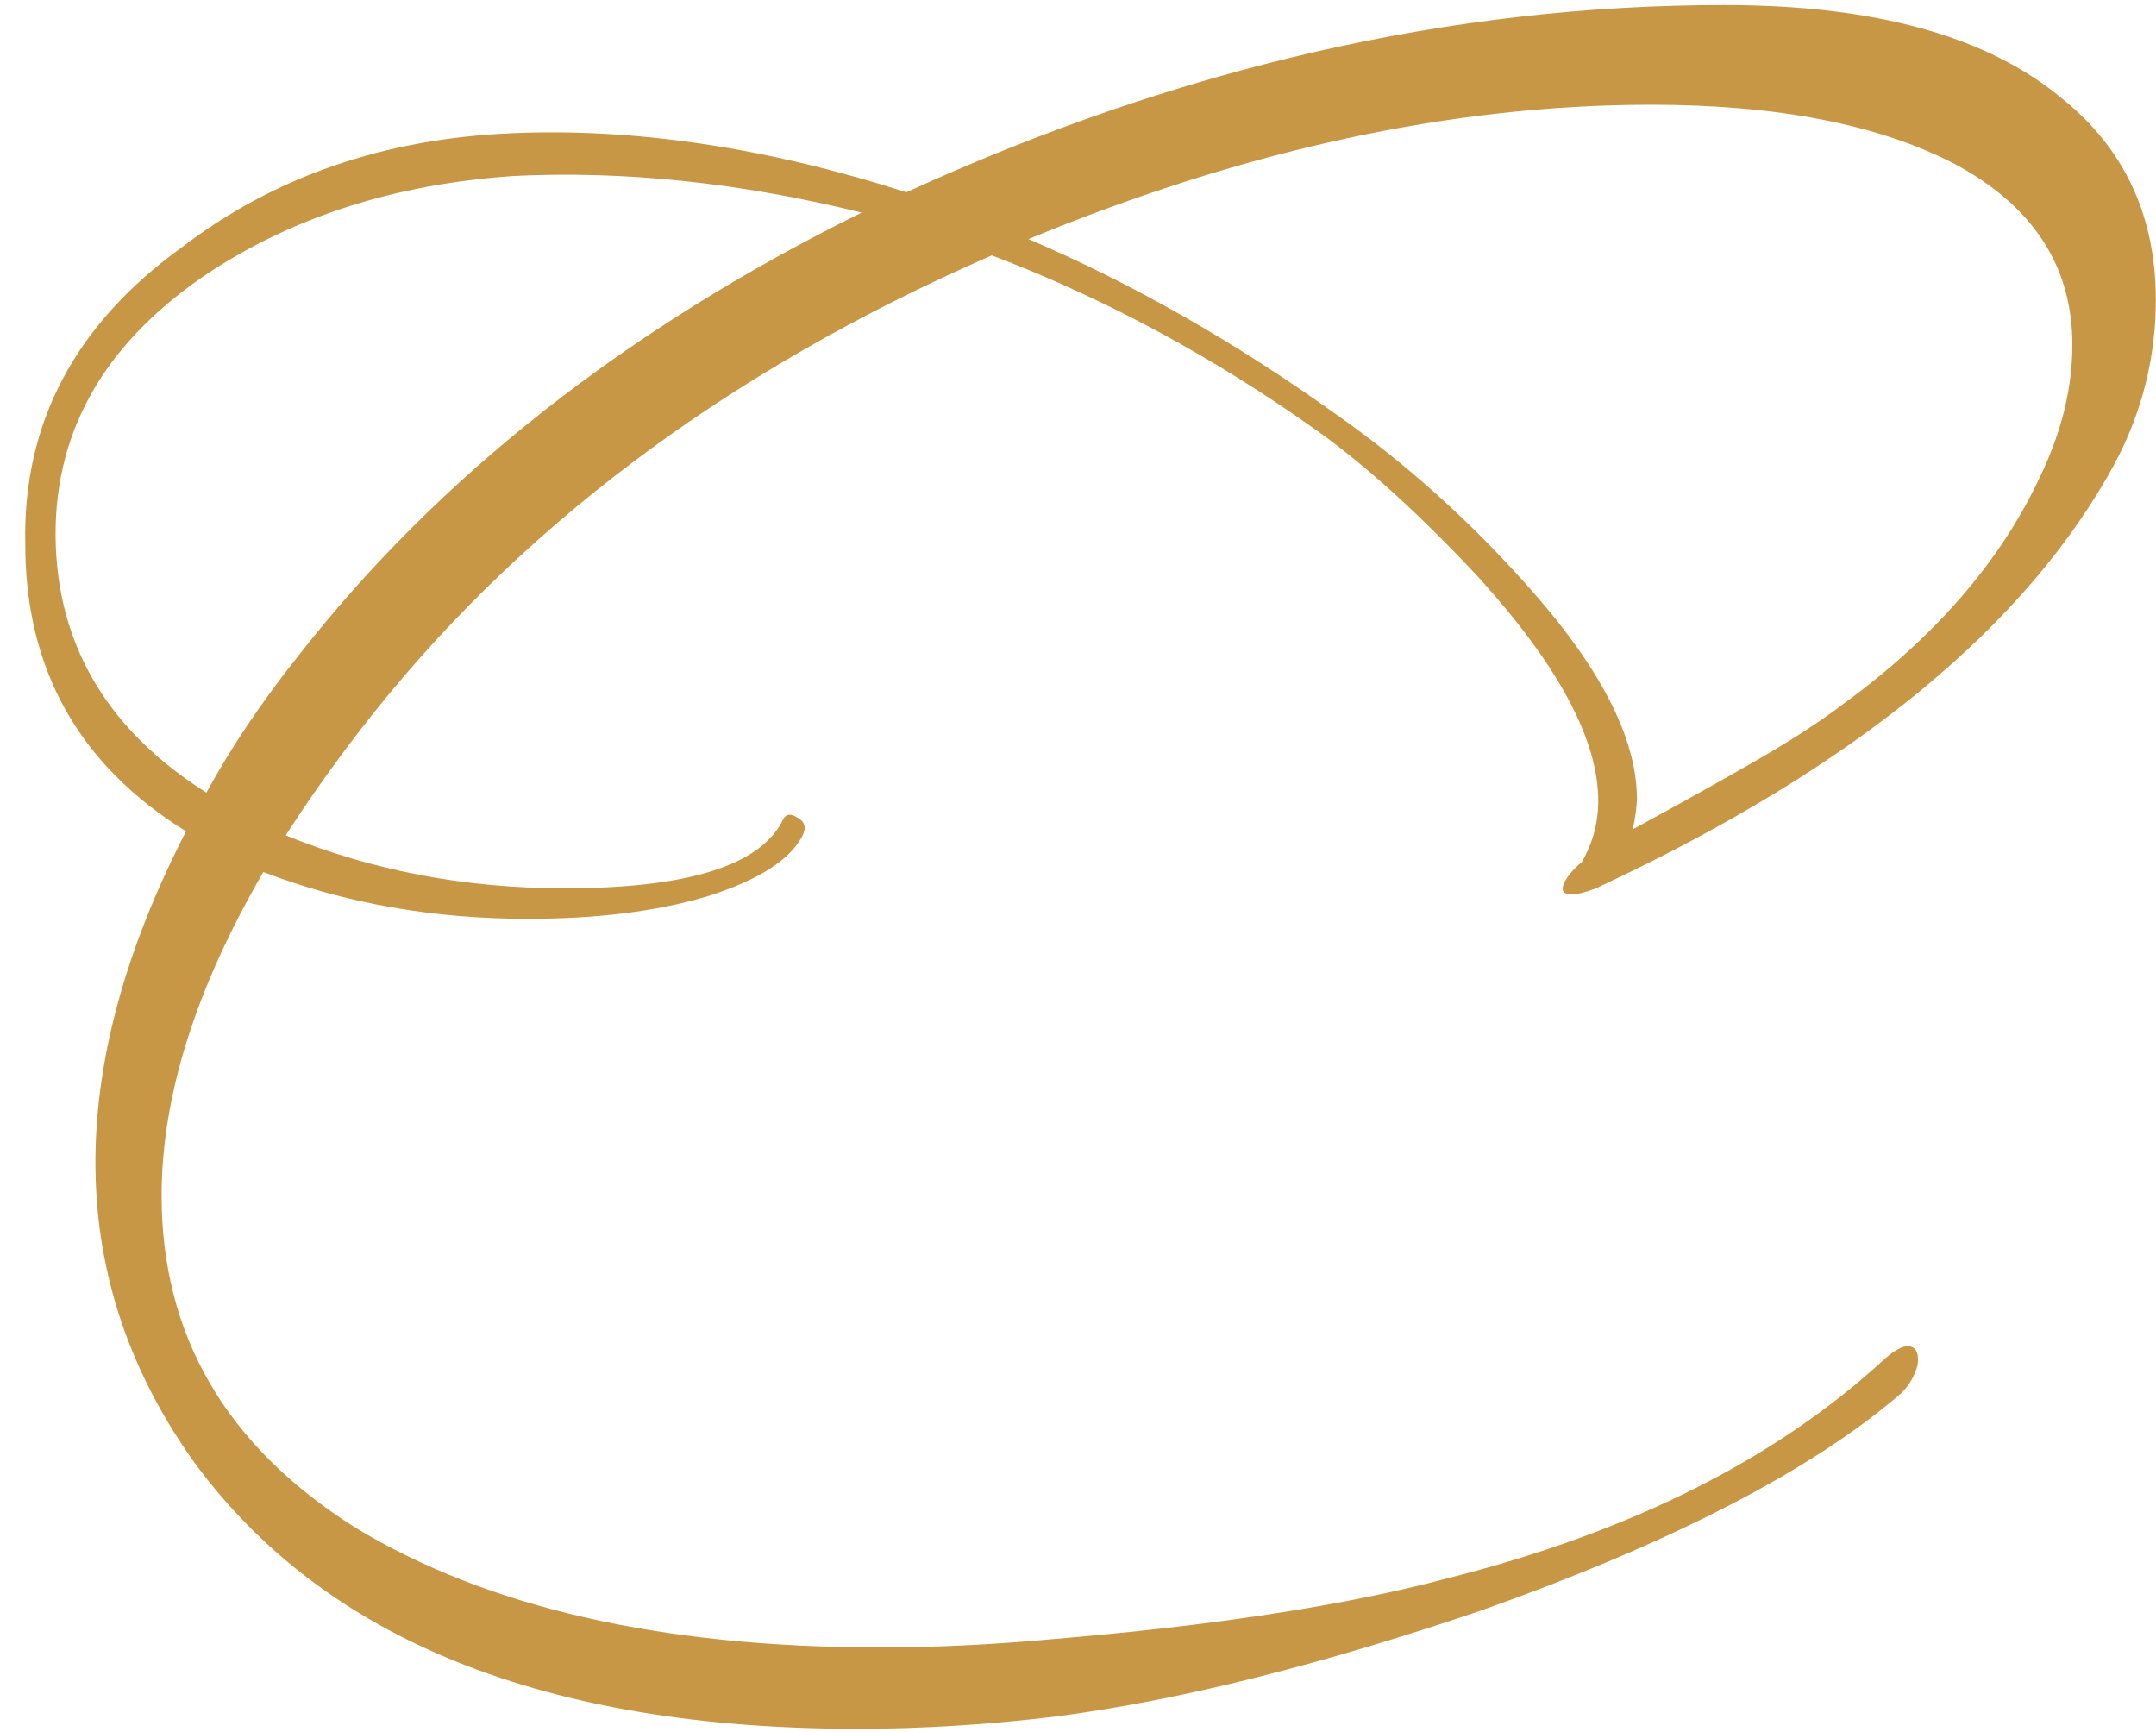 <?xml version="1.0" encoding="UTF-8"?> <svg xmlns="http://www.w3.org/2000/svg" width="178" height="143" viewBox="0 0 178 143" fill="none"> <path d="M17.039 65.43C19.055 61.734 21.575 57.982 24.599 54.174C36.135 39.39 51.647 27.182 71.135 17.55C61.167 15.086 51.591 14.078 42.407 14.526C32.551 15.198 24.039 17.942 16.871 22.758C8.359 28.582 4.271 36.03 4.607 45.102C4.943 53.614 9.087 60.39 17.039 65.43ZM134.807 68.454C138.727 66.326 142.143 64.422 145.055 62.742C147.967 61.062 150.375 59.494 152.279 58.038C159.783 52.55 165.159 46.334 168.407 39.39C170.199 35.694 171.095 32.054 171.095 28.47C171.095 21.974 167.847 16.99 161.351 13.518C155.079 10.27 146.735 8.646 136.319 8.646C119.967 8.646 102.831 12.342 84.911 19.734C93.535 23.43 101.991 28.246 110.279 34.182C115.879 38.102 121.087 42.75 125.903 48.126C132.063 54.958 135.143 60.894 135.143 65.934C135.143 66.494 135.031 67.334 134.807 68.454ZM174.623 38.214C167.343 51.654 153.175 63.302 132.119 73.158L131.783 73.326C130.887 73.662 130.215 73.83 129.767 73.83C129.095 73.83 128.871 73.55 129.095 72.99C129.319 72.43 129.823 71.814 130.607 71.142C131.503 69.574 131.951 67.894 131.951 66.102C131.951 61.062 128.647 54.902 122.039 47.622C117.335 42.582 112.967 38.606 108.935 35.694C100.311 29.534 91.295 24.662 81.887 21.078C59.823 30.71 42.407 43.814 29.639 60.39C27.399 63.302 25.383 66.158 23.591 68.958C30.759 71.87 38.431 73.326 46.607 73.326C56.687 73.326 62.679 71.478 64.583 67.782C64.807 67.222 65.199 67.11 65.759 67.446C66.431 67.782 66.599 68.286 66.263 68.958C65.255 70.974 62.623 72.654 58.367 73.998C54.223 75.23 49.295 75.846 43.583 75.846C35.743 75.846 28.463 74.558 21.743 71.982C16.143 81.614 13.343 90.518 13.343 98.694C13.343 110.23 18.663 119.358 29.303 126.078C40.167 132.686 54.615 135.99 72.647 135.99C74.887 135.99 77.183 135.934 79.535 135.822C81.887 135.71 84.295 135.542 86.759 135.318C100.199 134.198 111.119 132.518 119.519 130.278C134.639 126.47 146.679 120.422 155.639 112.134C156.423 111.462 157.039 111.126 157.487 111.126C158.159 111.126 158.439 111.63 158.327 112.638C158.103 113.534 157.655 114.318 156.983 114.99C149.591 121.374 137.999 127.366 122.207 132.966C115.599 135.206 109.383 137.054 103.559 138.51C97.735 139.966 92.247 141.03 87.095 141.702C81.495 142.374 76.063 142.71 70.799 142.71C45.039 142.71 26.783 135.374 16.031 120.702C5.391 105.806 5.167 88.446 15.359 68.622C6.511 63.134 2.087 55.238 2.087 44.934C1.863 34.966 6.175 26.79 15.023 20.406C22.639 14.582 31.711 11.446 42.239 10.998C52.431 10.55 63.295 12.174 74.831 15.87C97.343 5.566 119.855 0.414 142.367 0.414C154.799 0.414 164.095 2.99 170.255 8.142C175.407 12.286 177.983 17.83 177.983 24.774C177.983 29.478 176.863 33.958 174.623 38.214Z" fill="#C89745"></path> </svg> 